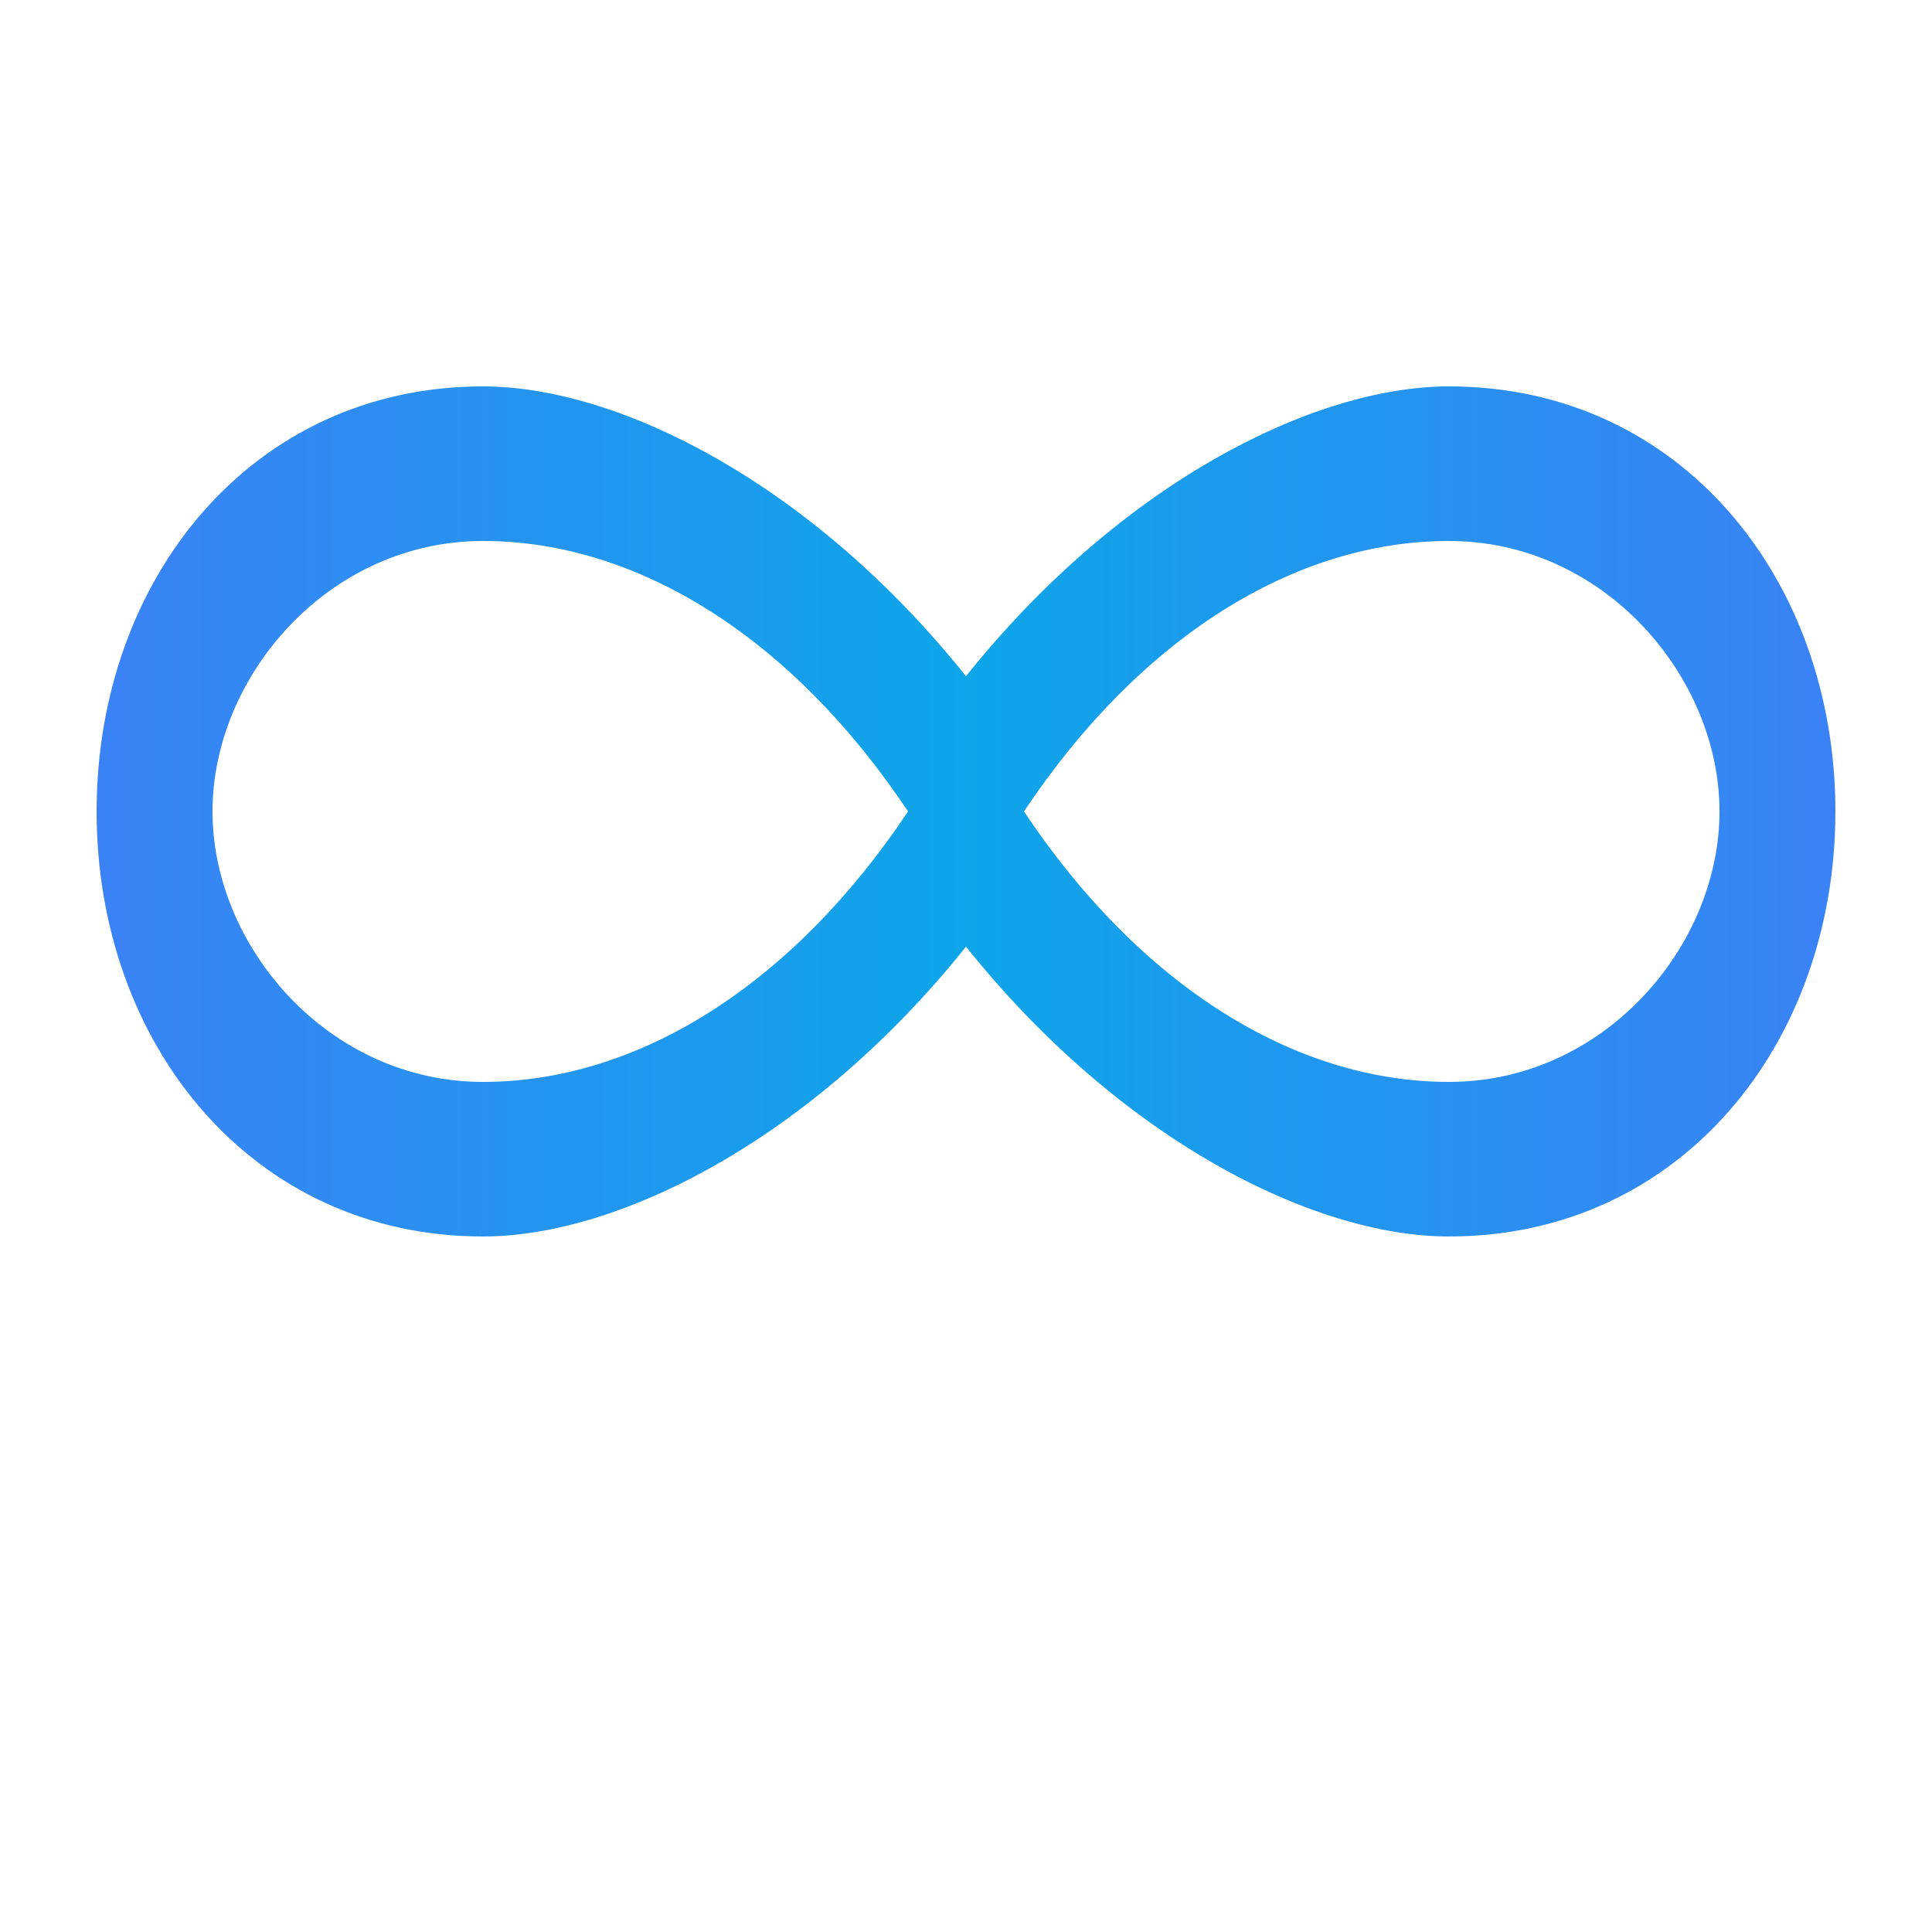 <svg xmlns="http://www.w3.org/2000/svg" viewBox="0 0 100 100">
  <defs>
    <linearGradient id="infinityGradient" x1="0%" y1="0%" x2="100%" y2="0%">
      <stop offset="0%" style="stop-color:#3b82f6;stop-opacity:1" />
      <stop offset="50%" style="stop-color:#0ea5e9;stop-opacity:1" />
      <stop offset="100%" style="stop-color:#3b82f6;stop-opacity:1" />
    </linearGradient>
  </defs>
  <path d="M50 35c-8-10-18-15-25-15-12 0-20 10-20 22s8 22 20 22c7 0 17-5 25-15 8 10 18 15 25 15 12 0 20-10 20-22s-8-22-20-22c-7 0-17 5-25 15zm-25-7c8 0 16 5 22 14-6 9-14 14-22 14-8 0-14-7-14-14s6-14 14-14zm50 0c8 0 14 7 14 14s-6 14-14 14c-8 0-16-5-22-14 6-9 14-14 22-14z" fill="url(#infinityGradient)"/>
</svg>
